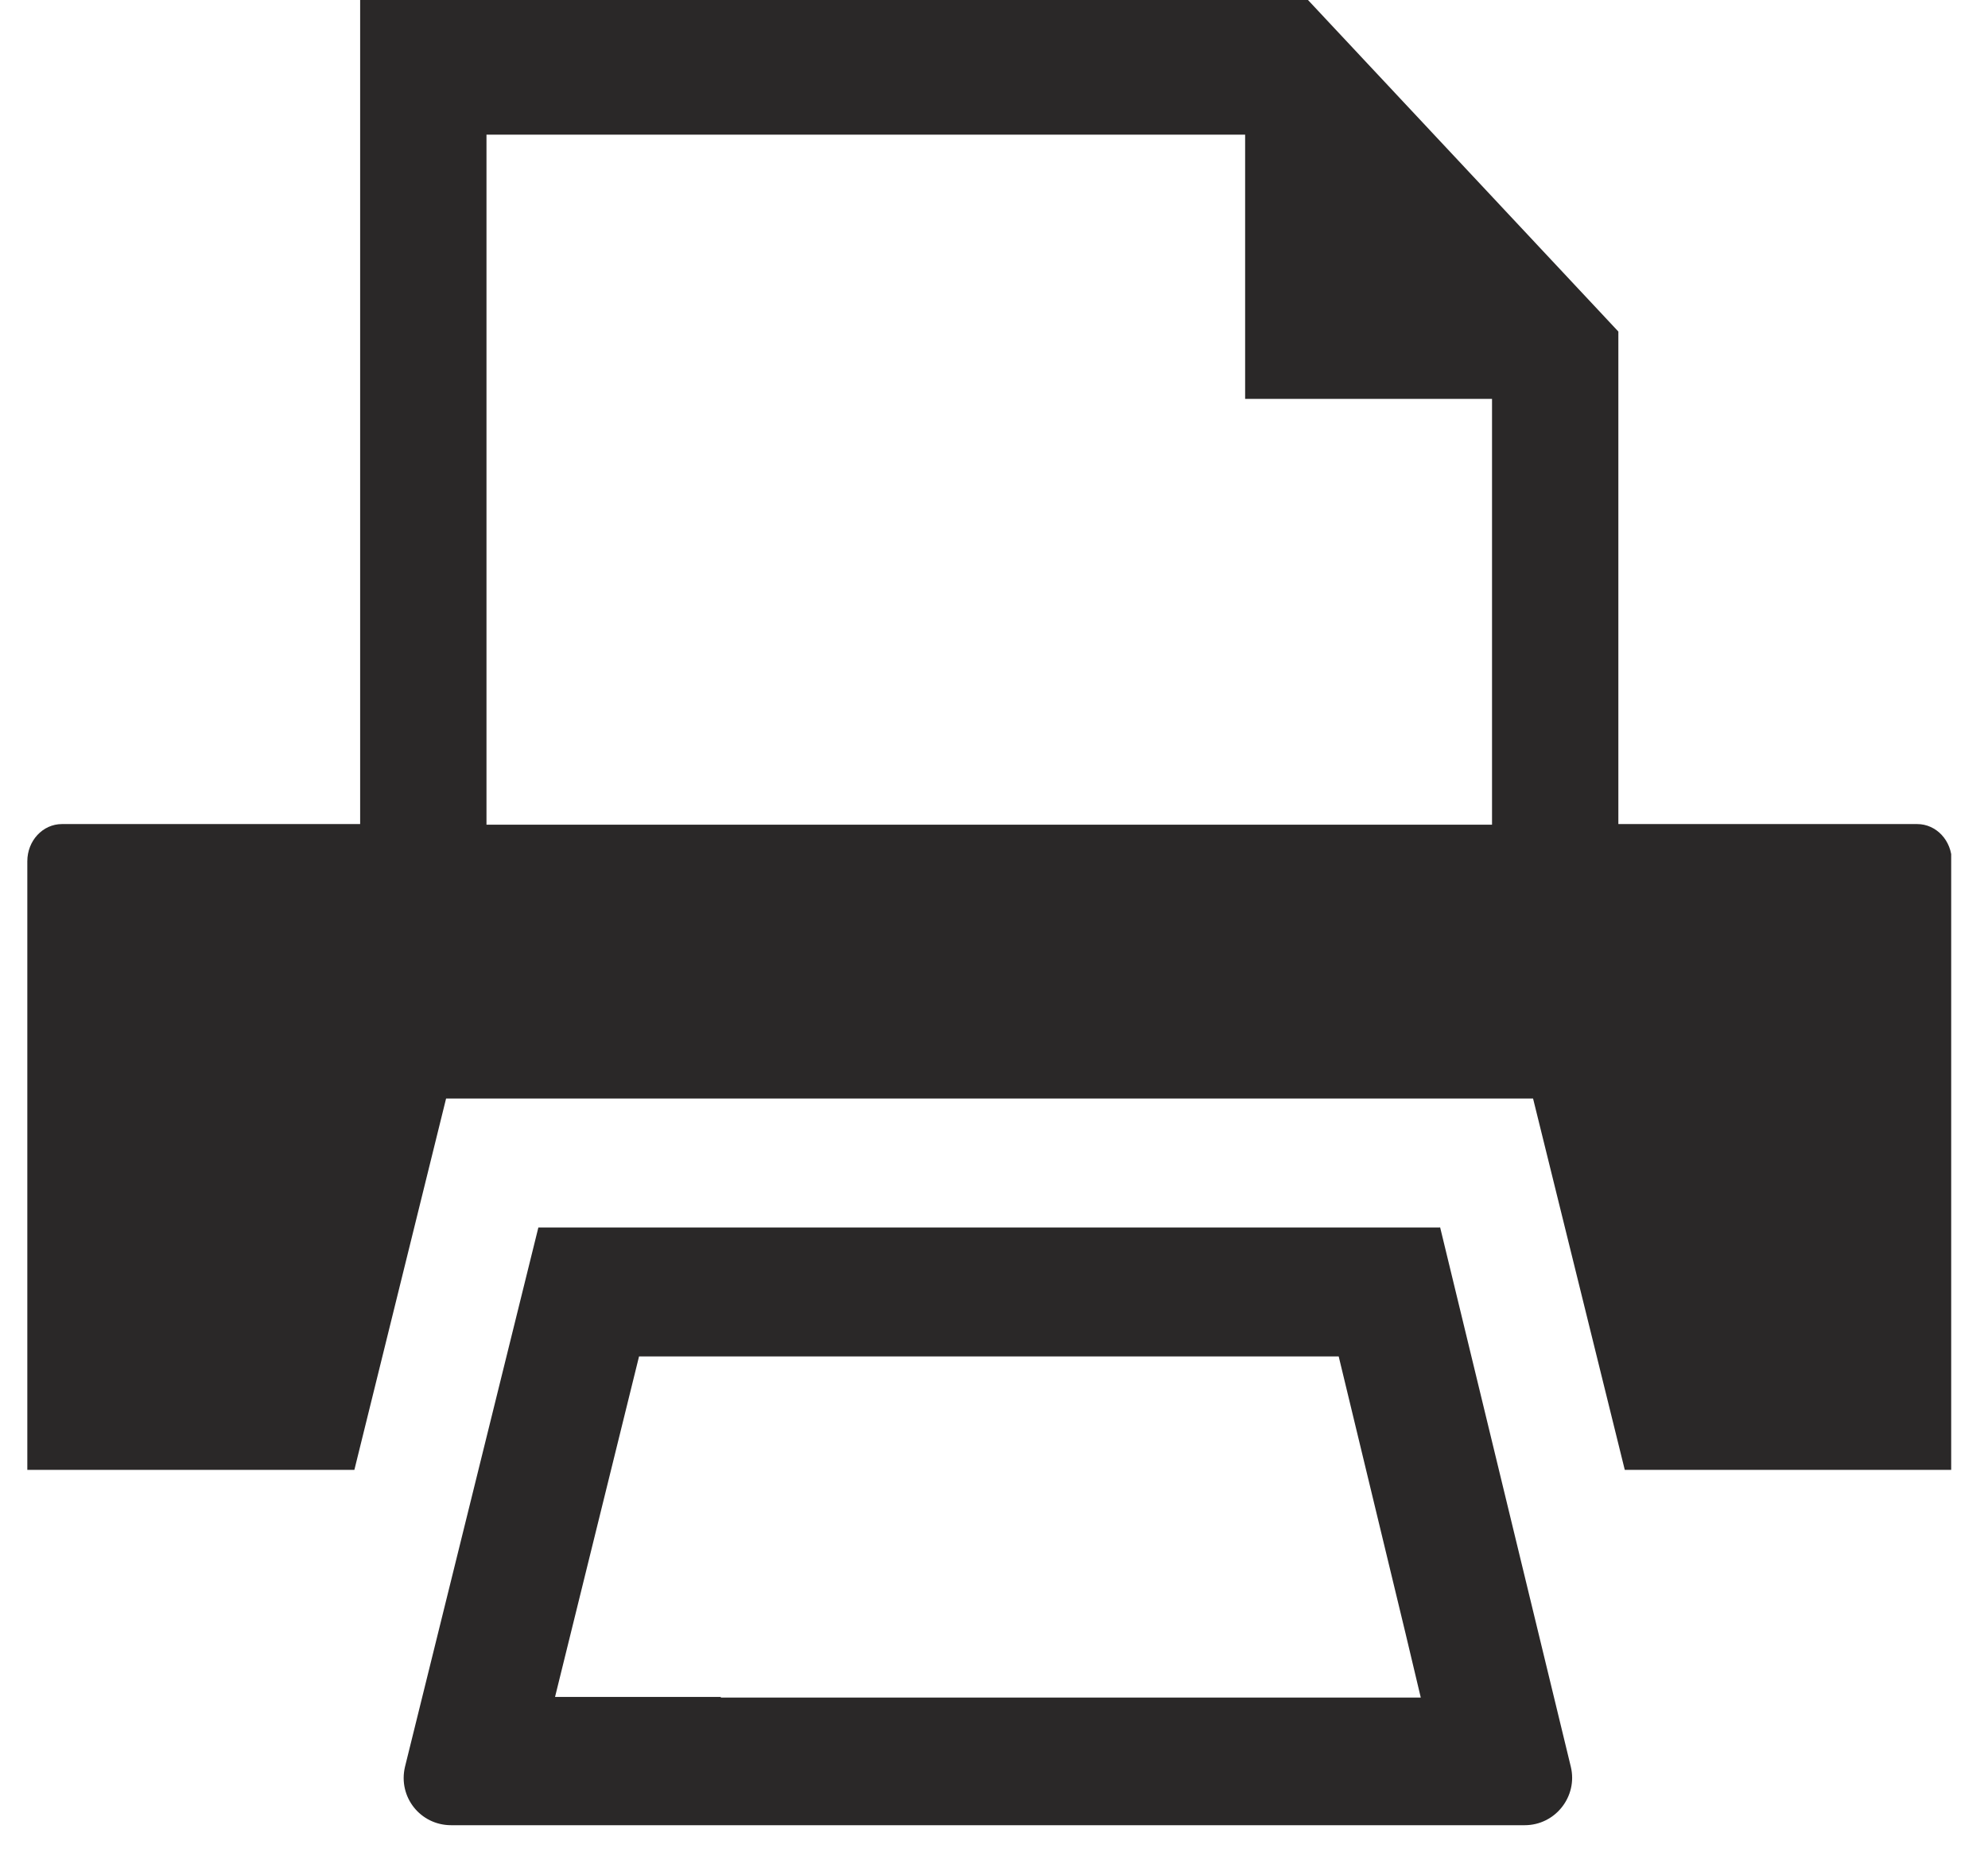 <svg width="31" height="29" viewBox="0 0 31 29" fill="none" xmlns="http://www.w3.org/2000/svg">
<g clip-path="url(#clip0_3729_85793)">
<path d="M29.886 12.85H25.236V5.17L20.396 0H5.616V12.85H0.966C0.666 12.85 0.426 13.11 0.426 13.43V22.92H5.526L6.956 17.13H23.906L25.336 22.92H30.436V13.43C30.436 13.11 30.196 12.85 29.896 12.85H29.886ZM23.266 6.22V12.86H7.586V2.1H19.416V6.22H23.266Z" fill="#2A2828"/>
<path d="M22.455 19.141H8.395L6.315 27.551C6.205 28.021 6.555 28.461 7.035 28.461H23.775C24.255 28.461 24.605 28.011 24.495 27.551L22.455 19.131V19.141ZM11.245 26.461H8.655L9.965 21.151H20.875L21.915 25.461L22.155 26.471H11.235L11.245 26.461Z" fill="#2A2828"/>
</g>
<defs>
<clipPath id="clip0_3729_85793">
<rect width="30" height="28.47" fill="white" transform="translate(0.426)"/>
</clipPath>
</defs>
</svg>

